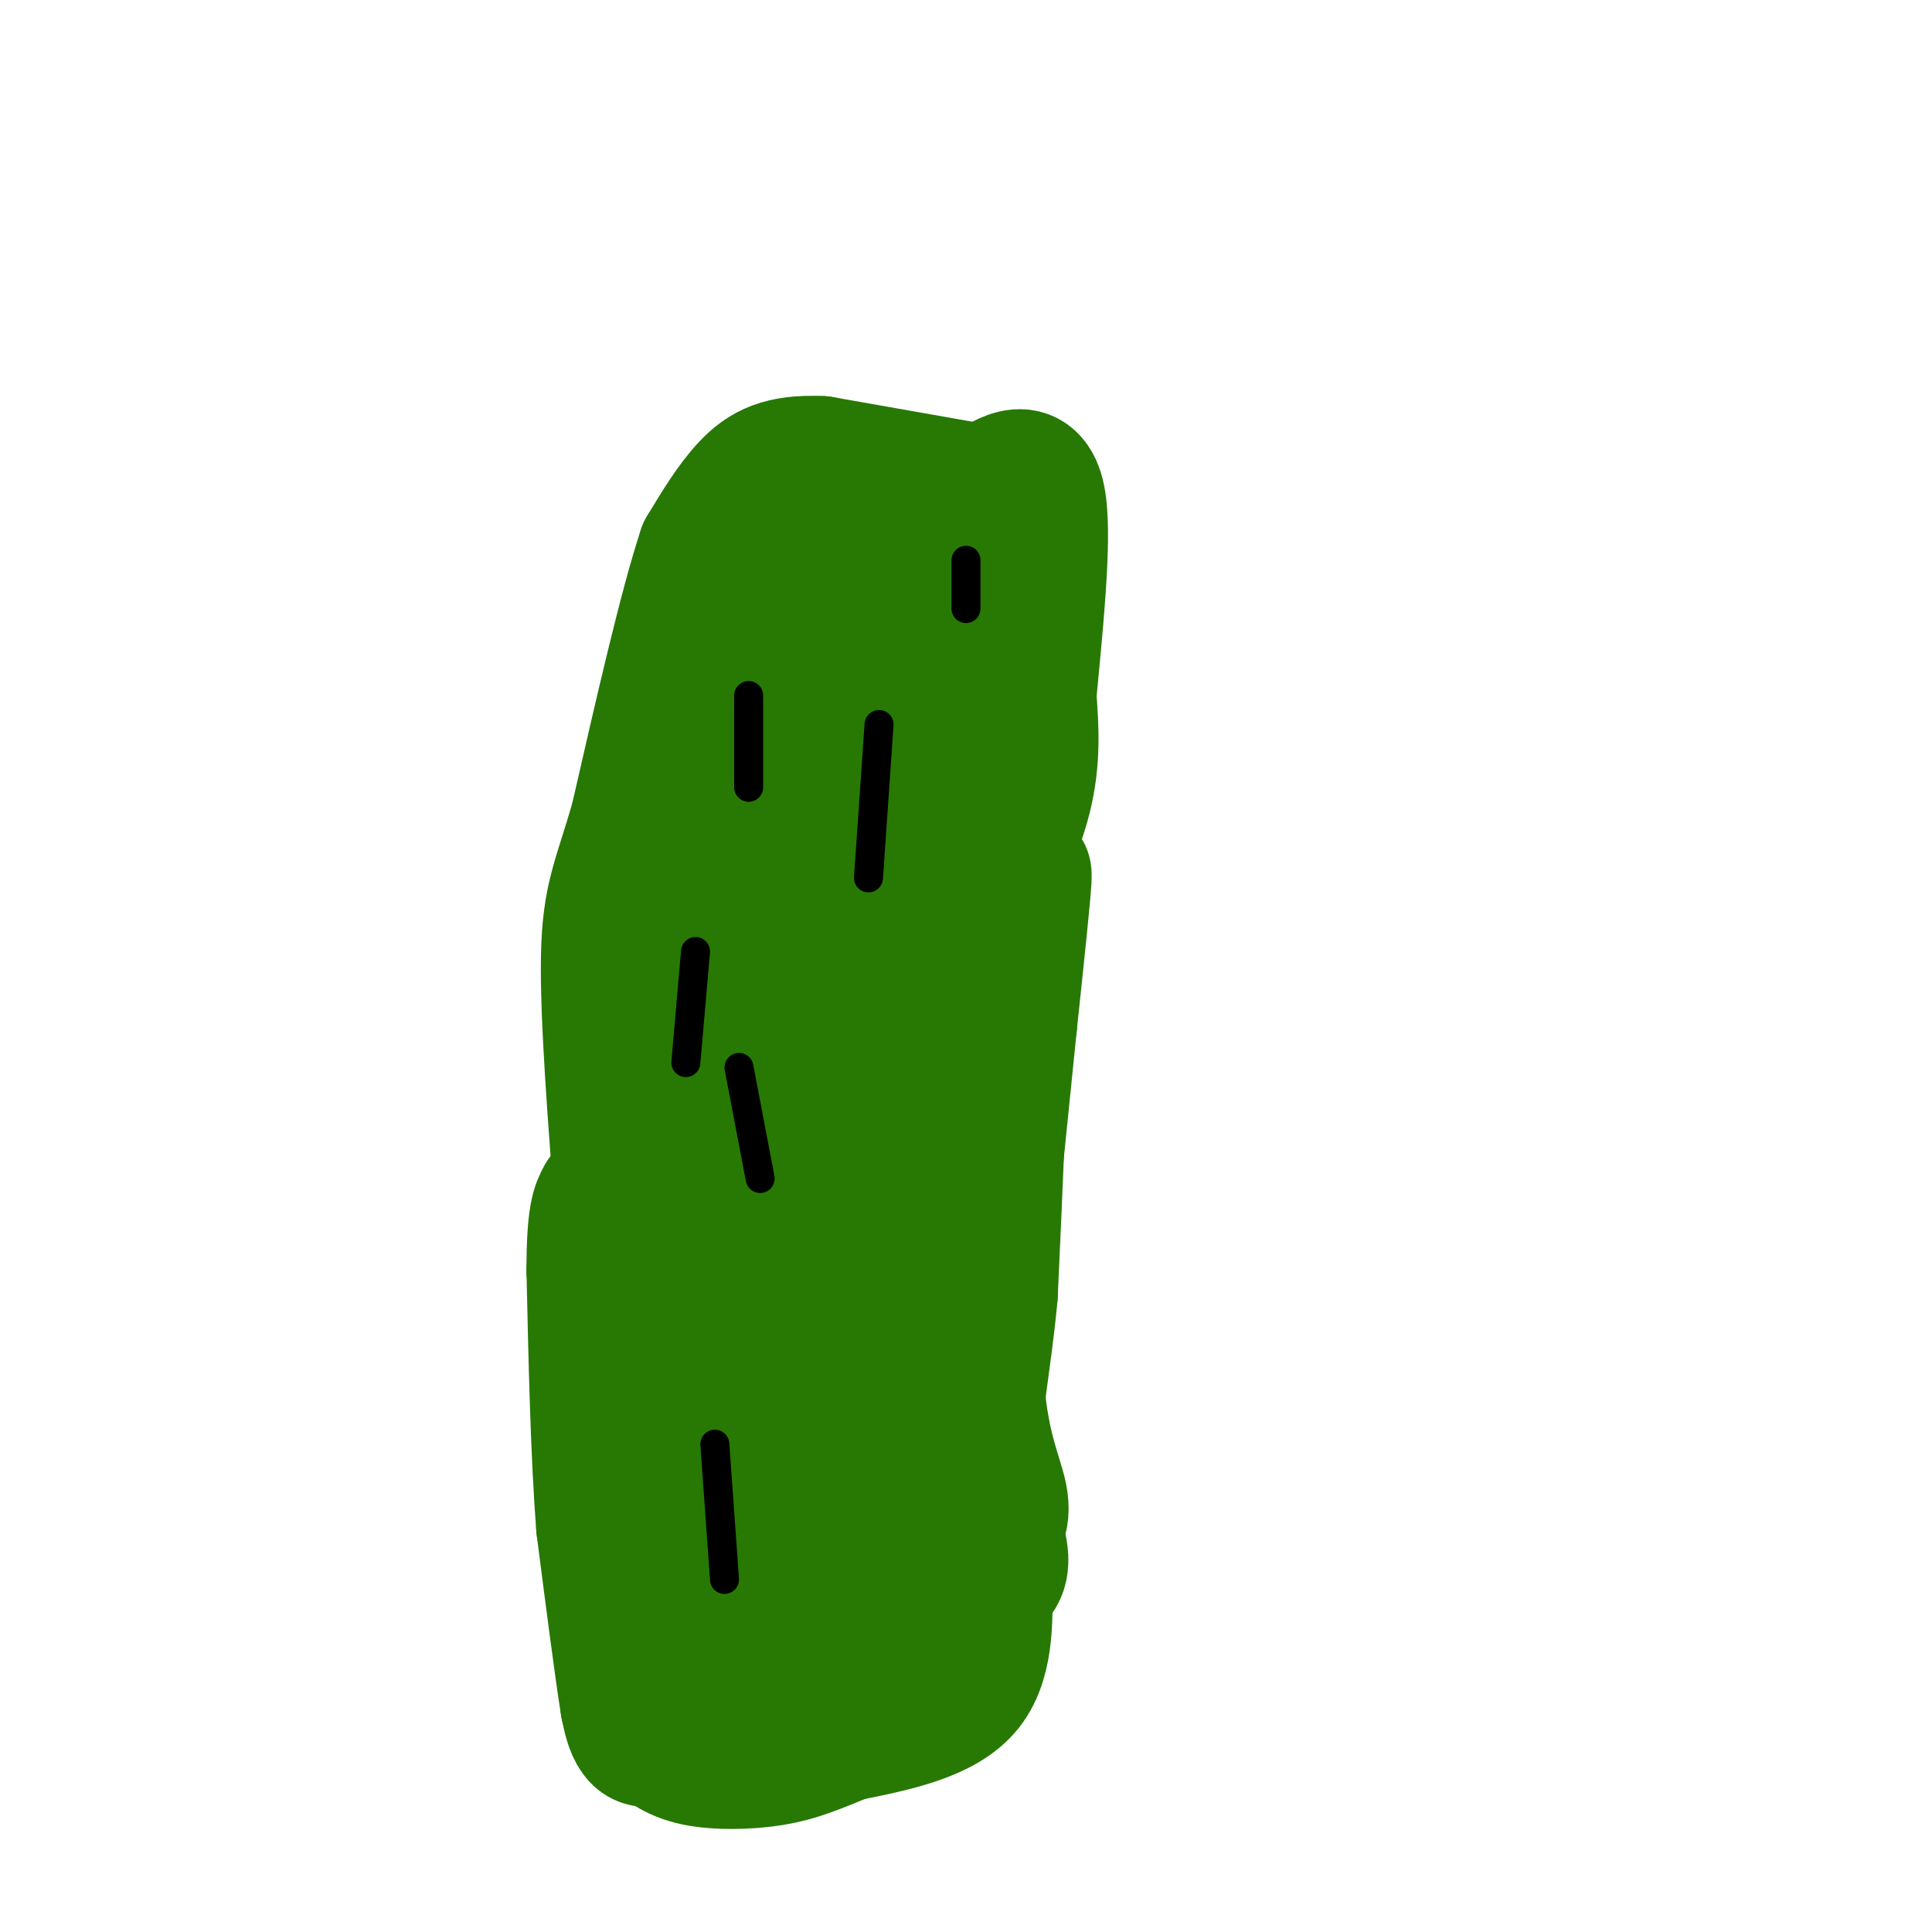 <svg viewBox='0 0 400 400' version='1.1' xmlns='http://www.w3.org/2000/svg' xmlns:xlink='http://www.w3.org/1999/xlink'><g fill='none' stroke='rgb(0,0,0)' stroke-width='3' stroke-linecap='round' stroke-linejoin='round'><path d='M201,99c-7.286,4.208 -14.571,8.417 -24,10c-9.429,1.583 -21.000,0.542 -28,3c-7.000,2.458 -9.429,8.417 -11,13c-1.571,4.583 -2.286,7.792 -3,11'/><path d='M135,136c-2.822,12.467 -8.378,38.133 -10,56c-1.622,17.867 0.689,27.933 3,38'/><path d='M128,230c1.500,19.667 3.750,49.833 6,80'/><path d='M134,310c0.711,19.956 -0.511,29.844 0,36c0.511,6.156 2.756,8.578 5,11'/><path d='M139,357c1.756,3.622 3.644,7.178 8,9c4.356,1.822 11.178,1.911 18,2'/><path d='M165,368c5.244,0.933 9.356,2.267 15,0c5.644,-2.267 12.822,-8.133 20,-14'/><path d='M200,354c4.933,-4.044 7.267,-7.156 9,-14c1.733,-6.844 2.867,-17.422 4,-28'/><path d='M213,312c1.000,-18.167 1.500,-49.583 2,-81'/><path d='M215,231c0.533,-20.244 0.867,-30.356 0,-41c-0.867,-10.644 -2.933,-21.822 -5,-33'/><path d='M210,157c-1.000,-12.833 -1.000,-28.417 -1,-44'/><path d='M209,113c-0.289,-9.378 -0.511,-10.822 -2,-12c-1.489,-1.178 -4.244,-2.089 -7,-3'/></g>
<g fill='none' stroke='rgb(39,121,4)' stroke-width='3' stroke-linecap='round' stroke-linejoin='round'><path d='M182,206c-1.833,18.333 -3.667,36.667 -4,42c-0.333,5.333 0.833,-2.333 2,-10'/><path d='M180,238c0.667,-7.000 1.333,-19.500 2,-32'/><path d='M182,206c0.829,10.059 1.659,20.118 0,17c-1.659,-3.118 -5.805,-19.413 -8,-35c-2.195,-15.587 -2.437,-30.466 -2,-31c0.437,-0.534 1.553,13.276 1,27c-0.553,13.724 -2.777,27.362 -5,41'/><path d='M168,225c-0.456,14.317 0.903,29.610 2,27c1.097,-2.610 1.933,-23.122 1,-42c-0.933,-18.878 -3.636,-36.121 -6,-31c-2.364,5.121 -4.390,32.606 -4,48c0.390,15.394 3.195,18.697 6,22'/><path d='M167,249c2.912,-20.108 7.193,-81.380 6,-92c-1.193,-10.620 -7.860,29.410 -10,59c-2.140,29.590 0.246,48.740 0,44c-0.246,-4.740 -3.123,-33.370 -6,-62'/><path d='M157,198c-1.419,-20.332 -1.968,-40.161 -4,-22c-2.032,18.161 -5.547,74.313 -3,74c2.547,-0.313 11.156,-57.089 13,-77c1.844,-19.911 -3.078,-2.955 -8,14'/><path d='M155,187c-2.852,21.279 -5.981,67.477 -4,59c1.981,-8.477 9.072,-71.628 8,-75c-1.072,-3.372 -10.306,53.037 -14,75c-3.694,21.963 -1.847,9.482 0,-3'/><path d='M145,243c0.906,-12.930 3.170,-43.756 4,-62c0.830,-18.244 0.225,-23.905 -3,-11c-3.225,12.905 -9.071,44.377 -12,60c-2.929,15.623 -2.943,15.399 0,7c2.943,-8.399 8.841,-24.971 12,-39c3.159,-14.029 3.580,-25.514 4,-37'/><path d='M150,161c-1.074,0.985 -5.757,21.949 -6,41c-0.243,19.051 3.956,36.189 2,26c-1.956,-10.189 -10.065,-47.705 -14,-57c-3.935,-9.295 -3.696,9.630 -3,26c0.696,16.370 1.848,30.185 3,44'/><path d='M132,241c1.351,2.067 3.229,-14.767 1,-30c-2.229,-15.233 -8.567,-28.867 -7,-27c1.567,1.867 11.037,19.233 16,39c4.963,19.767 5.418,41.933 6,35c0.582,-6.933 1.291,-42.967 2,-79'/><path d='M150,179c0.026,-15.068 -0.910,-13.237 0,-11c0.910,2.237 3.666,4.879 5,22c1.334,17.121 1.247,48.720 2,66c0.753,17.280 2.346,20.240 4,18c1.654,-2.240 3.368,-9.680 2,-41c-1.368,-31.320 -5.820,-86.520 -5,-95c0.820,-8.480 6.910,29.760 13,68'/><path d='M171,206c1.820,21.828 -0.131,42.397 0,19c0.131,-23.397 2.343,-90.761 3,-79c0.657,11.761 -0.241,102.646 0,118c0.241,15.354 1.620,-44.823 3,-105'/><path d='M177,159c0.284,-15.426 -0.507,-1.490 0,-4c0.507,-2.510 2.311,-21.467 3,11c0.689,32.467 0.262,116.356 -1,111c-1.262,-5.356 -3.361,-99.959 -2,-120c1.361,-20.041 6.180,34.479 11,89'/><path d='M188,246c1.835,22.789 0.922,35.262 0,11c-0.922,-24.262 -1.855,-85.258 0,-98c1.855,-12.742 6.497,22.770 9,51c2.503,28.230 2.866,49.177 1,52c-1.866,2.823 -5.962,-12.479 -8,-32c-2.038,-19.521 -2.019,-43.260 -2,-67'/><path d='M188,163c-0.488,-20.927 -0.708,-39.743 0,-14c0.708,25.743 2.344,96.046 2,99c-0.344,2.954 -2.670,-61.442 -2,-79c0.670,-17.558 4.335,11.721 8,41'/><path d='M196,210c1.553,18.601 1.437,44.604 0,31c-1.437,-13.604 -4.195,-66.817 -4,-78c0.195,-11.183 3.341,19.662 4,39c0.659,19.338 -1.171,27.169 -3,35'/><path d='M193,237c-2.464,-17.462 -7.124,-78.617 -5,-91c2.124,-12.383 11.030,24.005 15,44c3.970,19.995 3.002,23.597 2,26c-1.002,2.403 -2.039,3.609 -5,-6c-2.961,-9.609 -7.846,-30.031 -8,-29c-0.154,1.031 4.423,23.516 9,46'/><path d='M201,227c3.321,19.973 7.122,46.904 6,48c-1.122,1.096 -7.167,-23.644 -11,-50c-3.833,-26.356 -5.455,-54.326 -4,-57c1.455,-2.674 5.987,19.950 8,36c2.013,16.050 1.506,25.525 1,35'/><path d='M201,239c-1.025,-7.776 -4.087,-44.716 -5,-63c-0.913,-18.284 0.322,-17.911 2,-16c1.678,1.911 3.798,5.361 4,23c0.202,17.639 -1.514,49.468 -2,50c-0.486,0.532 0.257,-30.234 1,-61'/><path d='M201,172c-0.062,-10.785 -0.715,-7.246 1,-3c1.715,4.246 5.800,9.200 7,25c1.200,15.800 -0.485,42.446 -2,37c-1.515,-5.446 -2.862,-42.985 -3,-51c-0.138,-8.015 0.931,13.492 2,35'/><path d='M206,215c-0.333,11.833 -2.167,23.917 -4,36'/></g>
<g fill='none' stroke='rgb(39,121,4)' stroke-width='28' stroke-linecap='round' stroke-linejoin='round'><path d='M142,222c0.000,0.000 3.000,28.000 3,28'/><path d='M145,250c1.000,11.500 2.000,26.250 3,41'/><path d='M148,291c0.167,13.500 -0.917,26.750 -2,40'/><path d='M146,331c0.833,10.000 3.917,15.000 7,20'/><path d='M153,351c3.833,3.667 9.917,2.833 16,2'/><path d='M169,353c4.044,0.222 6.156,-0.222 9,-3c2.844,-2.778 6.422,-7.889 10,-13'/><path d='M188,337c3.467,-3.711 7.133,-6.489 9,-15c1.867,-8.511 1.933,-22.756 2,-37'/><path d='M199,285c0.485,-9.820 0.697,-15.869 1,-25c0.303,-9.131 0.697,-21.343 -4,-14c-4.697,7.343 -14.485,34.241 -18,51c-3.515,16.759 -0.758,23.380 2,30'/><path d='M180,327c-1.780,-18.271 -7.230,-78.949 -10,-108c-2.770,-29.051 -2.861,-26.475 -5,-17c-2.139,9.475 -6.325,25.850 -6,44c0.325,18.150 5.163,38.075 10,58'/><path d='M169,304c1.636,16.824 0.726,29.884 0,35c-0.726,5.116 -1.267,2.289 -3,0c-1.733,-2.289 -4.659,-4.039 -5,-12c-0.341,-7.961 1.903,-22.132 0,-45c-1.903,-22.868 -7.951,-54.434 -14,-86'/><path d='M147,196c-2.190,-14.274 -0.667,-6.958 -1,-4c-0.333,2.958 -2.524,1.560 -4,7c-1.476,5.440 -2.238,17.720 -3,30'/><path d='M139,229c-1.222,-4.756 -2.778,-31.644 -2,-46c0.778,-14.356 3.889,-16.178 7,-18'/><path d='M144,165c0.833,-6.167 -0.583,-12.583 -2,-19'/><path d='M142,146c1.333,-8.867 5.667,-21.533 11,-27c5.333,-5.467 11.667,-3.733 18,-2'/><path d='M171,117c4.845,0.190 7.958,1.667 13,0c5.042,-1.667 12.012,-6.476 15,-6c2.988,0.476 1.994,6.238 1,12'/><path d='M200,123c-0.556,10.356 -2.444,30.244 -2,45c0.444,14.756 3.222,24.378 6,34'/><path d='M204,202c1.689,5.289 2.911,1.511 3,11c0.089,9.489 -0.956,32.244 -2,55'/><path d='M205,268c-1.321,14.583 -3.625,23.542 -3,32c0.625,8.458 4.179,16.417 5,21c0.821,4.583 -1.089,5.792 -3,7'/><path d='M204,328c-0.244,5.311 0.644,15.089 -4,21c-4.644,5.911 -14.822,7.956 -25,10'/><path d='M175,359c-6.417,2.619 -9.958,4.167 -15,5c-5.042,0.833 -11.583,0.952 -16,0c-4.417,-0.952 -6.708,-2.976 -9,-5'/><path d='M135,359c-1.000,-12.500 1.000,-41.250 3,-70'/><path d='M138,289c-0.644,-15.956 -3.756,-20.844 -5,-32c-1.244,-11.156 -0.622,-28.578 0,-46'/><path d='M133,211c5.729,-27.439 20.051,-73.035 27,-92c6.949,-18.965 6.525,-11.298 6,8c-0.525,19.298 -1.150,50.228 0,63c1.150,12.772 4.075,7.386 7,2'/><path d='M173,192c4.690,-5.785 12.914,-21.246 15,-35c2.086,-13.754 -1.967,-25.800 -6,-28c-4.033,-2.200 -8.047,5.446 -11,12c-2.953,6.554 -4.844,12.015 -3,21c1.844,8.985 7.422,21.492 13,34'/><path d='M181,196c2.679,8.619 2.875,13.167 3,16c0.125,2.833 0.179,3.952 3,0c2.821,-3.952 8.411,-12.976 14,-22'/><path d='M201,190c4.578,-8.044 9.022,-17.156 11,-25c1.978,-7.844 1.489,-14.422 1,-21'/><path d='M213,144c1.089,-12.067 3.311,-31.733 2,-40c-1.311,-8.267 -6.156,-5.133 -11,-2'/><path d='M204,102c-7.500,-1.333 -20.750,-3.667 -34,-6'/><path d='M170,96c-8.222,-0.400 -11.778,1.600 -15,5c-3.222,3.400 -6.111,8.200 -9,13'/><path d='M146,114c-3.833,11.500 -8.917,33.750 -14,56'/><path d='M132,170c-3.644,12.533 -5.756,15.867 -6,28c-0.244,12.133 1.378,33.067 3,54'/><path d='M129,252c2.818,15.998 8.363,28.994 11,35c2.637,6.006 2.367,5.022 6,4c3.633,-1.022 11.171,-2.083 17,-4c5.829,-1.917 9.951,-4.691 13,-9c3.049,-4.309 5.024,-10.155 7,-16'/><path d='M183,262c1.607,-9.095 2.125,-23.833 5,-31c2.875,-7.167 8.107,-6.762 12,-12c3.893,-5.238 6.446,-16.119 9,-27'/><path d='M209,192c2.200,-7.756 3.200,-13.644 3,-10c-0.200,3.644 -1.600,16.822 -3,30'/><path d='M209,212c-1.667,16.500 -4.333,42.750 -7,69'/><path d='M202,281c0.156,16.778 4.044,24.222 5,29c0.956,4.778 -1.022,6.889 -3,9'/><path d='M204,319c0.556,2.422 3.444,3.978 -2,7c-5.444,3.022 -19.222,7.511 -33,12'/><path d='M169,338c-10.929,5.964 -21.750,14.875 -28,19c-6.250,4.125 -7.929,3.464 -9,2c-1.071,-1.464 -1.536,-3.732 -2,-6'/><path d='M130,353c-1.167,-7.167 -3.083,-22.083 -5,-37'/><path d='M125,316c-1.167,-15.000 -1.583,-34.000 -2,-53'/><path d='M123,263c0.000,-11.333 1.000,-13.167 2,-15'/></g>
<g fill='none' stroke='rgb(0,0,0)' stroke-width='6' stroke-linecap='round' stroke-linejoin='round'><path d='M155,144c0.000,0.000 0.000,19.000 0,19'/><path d='M182,150c0.000,0.000 -2.000,29.000 -2,29'/><path d='M180,179c-0.333,4.833 -0.167,2.417 0,0'/><path d='M200,116c0.000,0.000 0.000,10.000 0,10'/><path d='M144,197c0.000,0.000 -2.000,23.000 -2,23'/><path d='M153,221c0.000,0.000 4.000,21.000 4,21'/><path d='M157,242c0.667,3.500 0.333,1.750 0,0'/><path d='M148,299c0.000,0.000 2.000,28.000 2,28'/></g>
</svg>
